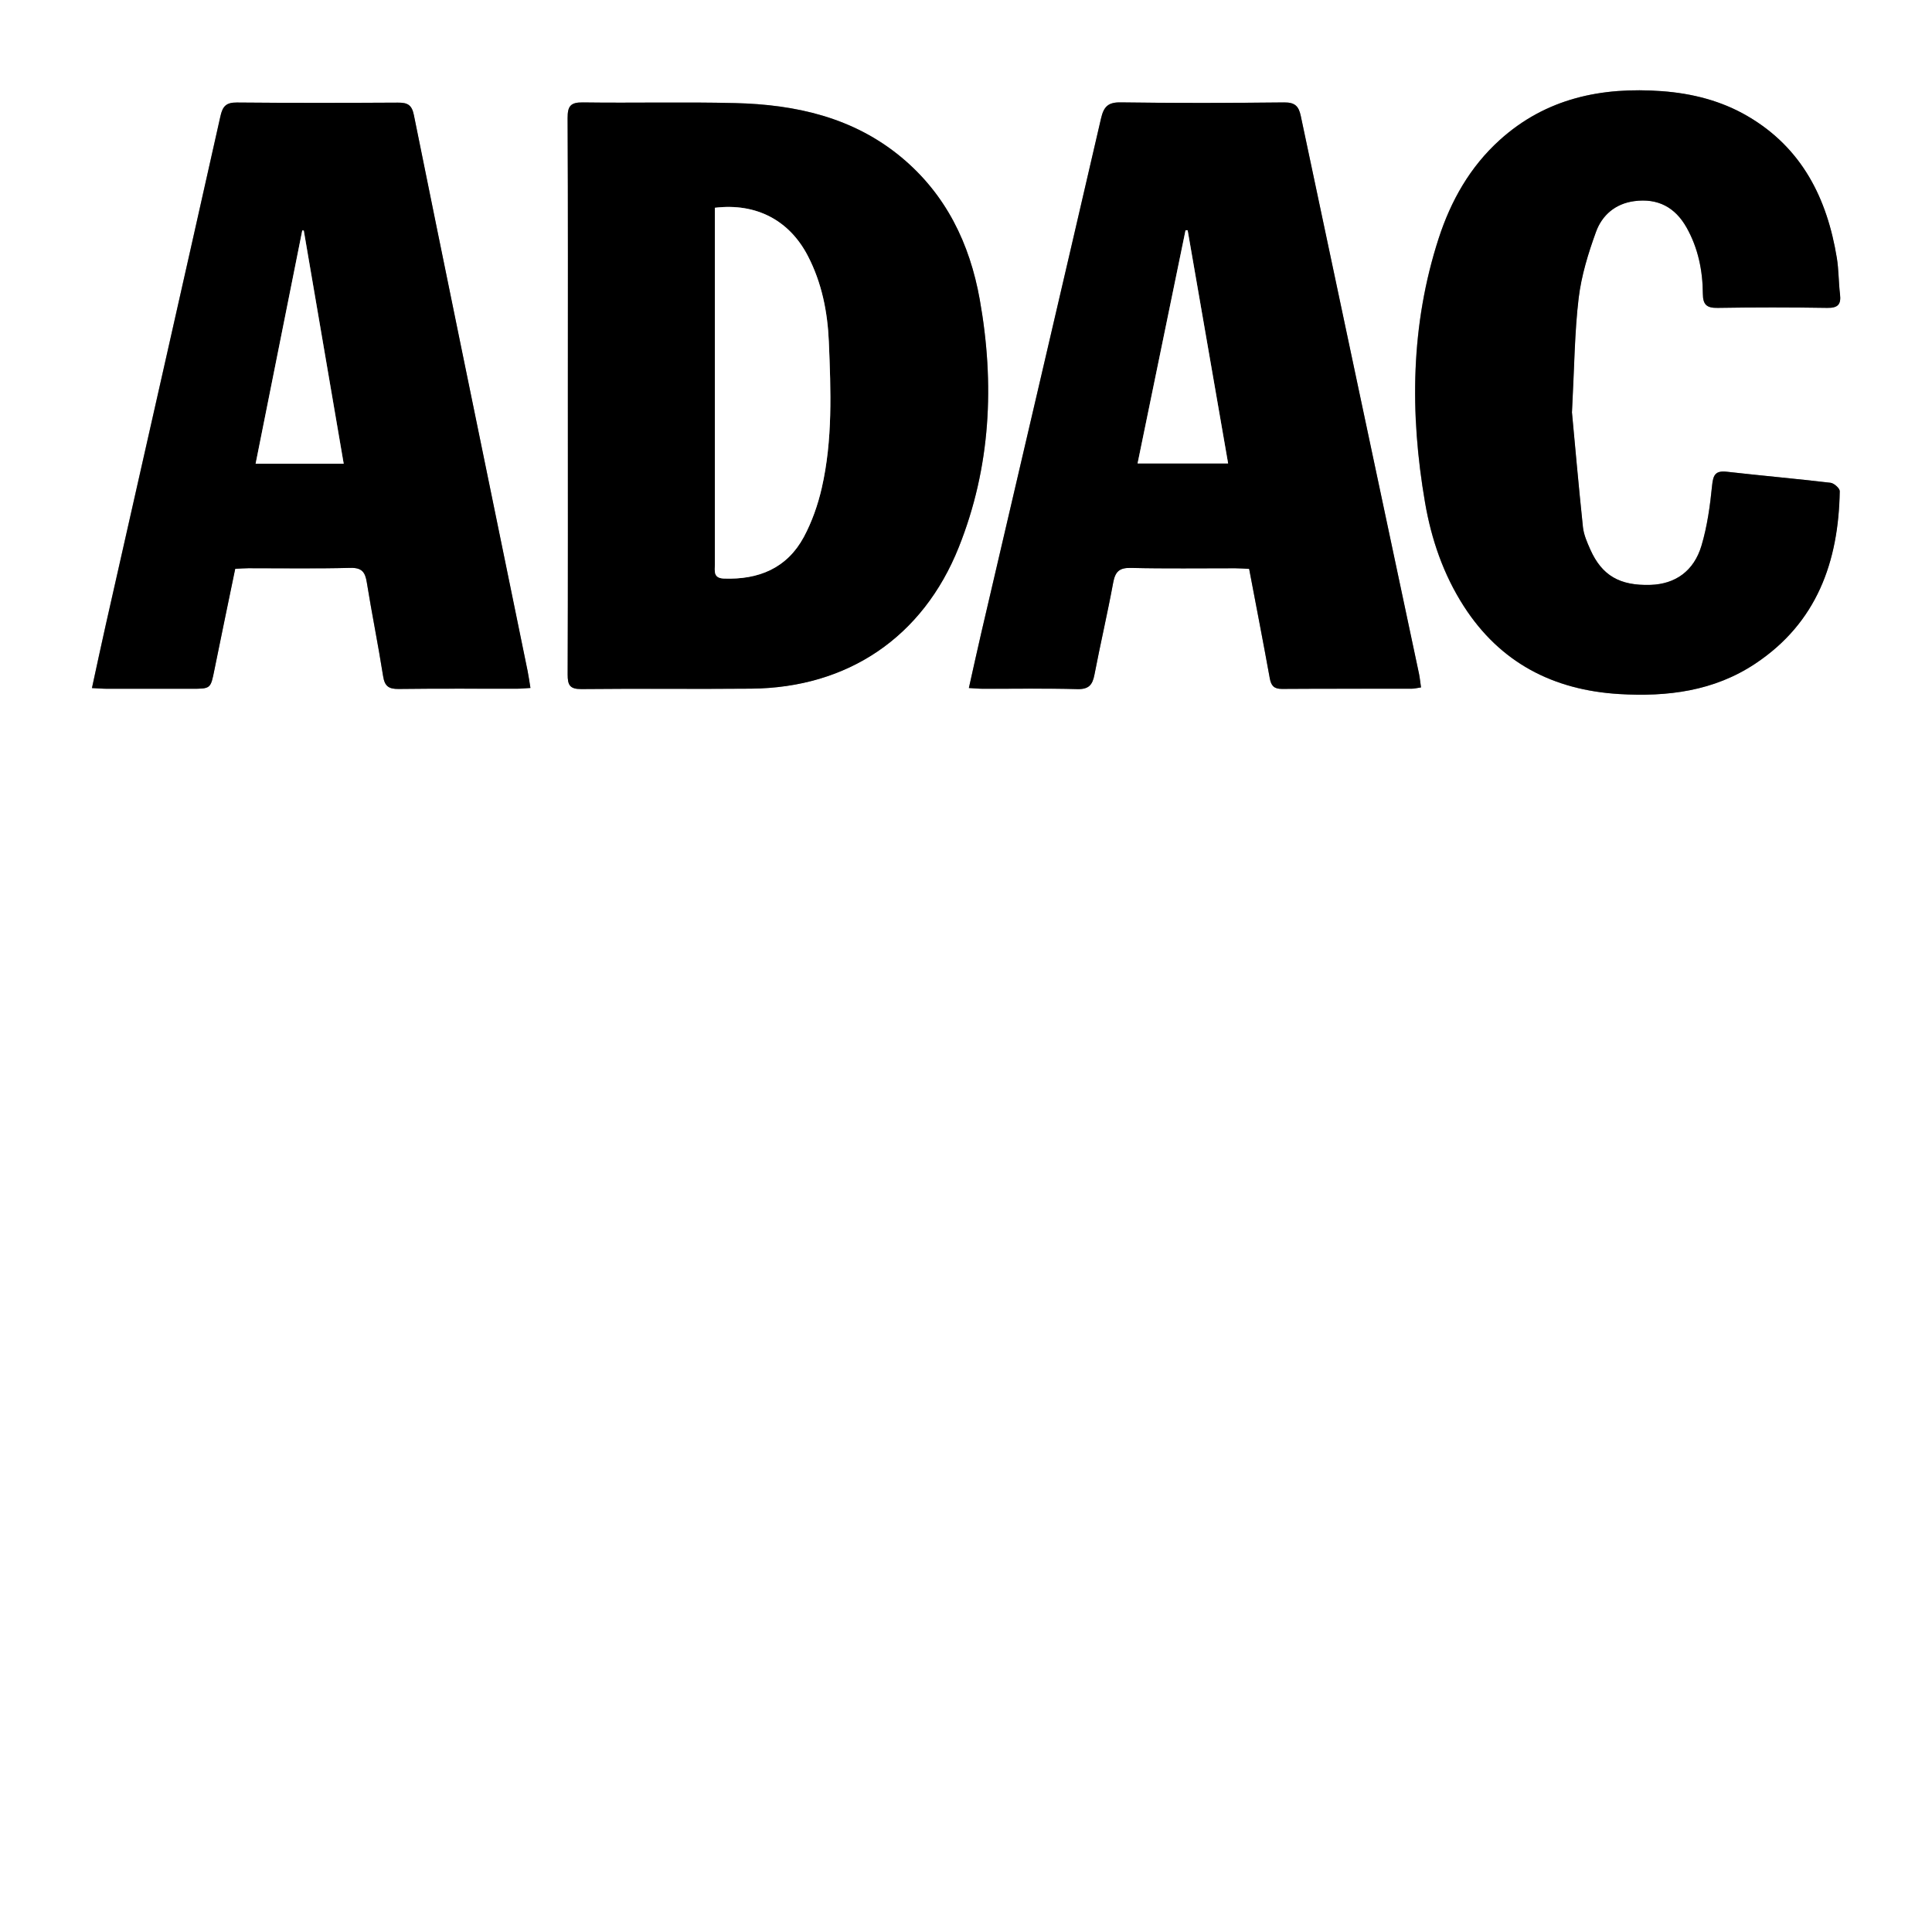 <?xml version="1.0" encoding="UTF-8"?>
<svg xmlns="http://www.w3.org/2000/svg" width="123" height="123" viewBox="0 0 123 123" fill="none">
  <rect x="0" y="0" width="123" height="123" fill="#808080" stroke="none"/>
  <g clip-path="url(#clip0_822_4860)">
    <path d="M0 123V0H123V123H0ZM36.153 25.108C36.153 31.052 36.163 36.997 36.14 42.941C36.14 43.611 36.278 43.876 37.016 43.867C40.618 43.828 44.221 43.876 47.824 43.841C53.977 43.787 58.753 40.556 61.038 34.842C63.081 29.731 63.333 24.428 62.374 19.059C61.738 15.499 60.223 12.371 57.384 10.011C54.319 7.467 50.656 6.653 46.797 6.56C43.569 6.481 40.34 6.564 37.109 6.519C36.322 6.509 36.131 6.758 36.137 7.515C36.166 13.379 36.153 19.244 36.153 25.105V25.108ZM90.466 43.761C90.421 43.442 90.395 43.155 90.335 42.877C87.825 31.043 85.309 19.212 82.81 7.374C82.675 6.746 82.426 6.513 81.752 6.519C78.284 6.554 74.815 6.564 71.347 6.516C70.532 6.503 70.266 6.8 70.094 7.54C67.572 18.446 65.021 29.345 62.48 40.247C62.211 41.402 61.959 42.561 61.681 43.8C62.064 43.822 62.323 43.848 62.582 43.848C64.583 43.851 66.584 43.812 68.585 43.87C69.314 43.889 69.55 43.599 69.675 42.954C70.052 40.997 70.506 39.053 70.868 37.093C70.999 36.39 71.257 36.135 72.005 36.154C74.218 36.208 76.433 36.173 78.648 36.176C78.932 36.176 79.217 36.202 79.524 36.215C79.975 38.583 80.419 40.879 80.838 43.18C80.924 43.656 81.109 43.86 81.618 43.857C84.367 43.838 87.112 43.851 89.861 43.844C90.04 43.844 90.223 43.797 90.466 43.761ZM33.765 43.8C33.698 43.388 33.653 43.053 33.586 42.721C33.135 40.505 32.678 38.293 32.224 36.077C30.259 26.491 28.283 16.907 26.343 7.314C26.209 6.643 25.911 6.528 25.323 6.532C21.906 6.551 18.492 6.557 15.075 6.525C14.397 6.519 14.174 6.761 14.03 7.394C11.607 18.216 9.155 29.032 6.713 39.847C6.422 41.134 6.15 42.427 5.85 43.803C6.252 43.822 6.54 43.848 6.828 43.848C8.615 43.851 10.405 43.848 12.192 43.848C13.413 43.848 13.403 43.848 13.646 42.638C14.078 40.505 14.522 38.376 14.969 36.211C15.286 36.195 15.548 36.173 15.81 36.173C17.971 36.173 20.135 36.208 22.293 36.151C23.031 36.132 23.242 36.419 23.348 37.073C23.67 39.069 24.073 41.051 24.387 43.046C24.486 43.685 24.744 43.87 25.371 43.86C27.88 43.828 30.386 43.848 32.896 43.844C33.155 43.844 33.413 43.816 33.762 43.797L33.765 43.8ZM100.074 26.232C100.228 23.333 100.241 21.14 100.499 18.979C100.672 17.545 101.107 16.122 101.605 14.758C101.992 13.699 102.83 12.967 104.041 12.805C105.544 12.604 106.643 13.194 107.372 14.49C108.107 15.796 108.398 17.229 108.408 18.711C108.411 19.41 108.663 19.614 109.357 19.601C111.678 19.56 113.999 19.563 116.322 19.601C117.01 19.614 117.217 19.378 117.138 18.727C117.045 17.96 117.061 17.181 116.936 16.422C116.316 12.629 114.724 9.427 111.275 7.406C109.587 6.417 107.73 5.947 105.799 5.804C101.964 5.523 98.412 6.251 95.468 8.92C93.582 10.627 92.368 12.776 91.591 15.167C89.797 20.687 89.743 26.315 90.718 31.982C91.121 34.334 91.888 36.572 93.189 38.596C95.5 42.191 98.876 43.934 103.079 44.186C106.148 44.371 109.114 44.001 111.739 42.255C115.661 39.646 117.045 35.764 117.122 31.27C117.122 31.088 116.76 30.762 116.537 30.736C114.341 30.478 112.138 30.283 109.939 30.034C109.226 29.954 109.066 30.21 108.996 30.899C108.868 32.189 108.689 33.495 108.321 34.733C107.836 36.368 106.64 37.185 105.08 37.236C103.121 37.3 101.979 36.646 101.241 34.986C101.037 34.526 100.826 34.041 100.771 33.549C100.49 30.88 100.257 28.208 100.071 26.235L100.074 26.232Z" fill="white"></path>
    <path d="M36.153 25.108C36.153 19.244 36.166 13.379 36.137 7.518C36.134 6.761 36.322 6.509 37.108 6.522C40.337 6.567 43.569 6.484 46.797 6.564C50.656 6.656 54.319 7.47 57.384 10.015C60.223 12.374 61.738 15.502 62.374 19.062C63.333 24.431 63.081 29.734 61.038 34.845C58.755 40.563 53.977 43.79 47.823 43.844C44.221 43.876 40.618 43.832 37.016 43.87C36.277 43.876 36.137 43.615 36.14 42.944C36.162 37 36.153 31.056 36.153 25.111V25.108ZM45.509 13.229C45.509 13.587 45.509 13.9 45.509 14.213C45.509 16.901 45.509 19.592 45.509 22.28C45.509 26.832 45.509 31.384 45.509 35.94C45.509 36.352 45.4 36.805 46.084 36.831C48.29 36.91 50.096 36.173 51.17 34.187C51.691 33.22 52.068 32.138 52.315 31.062C53.018 27.997 52.896 24.869 52.765 21.759C52.688 19.873 52.321 18.012 51.432 16.297C50.259 14.034 48.156 12.907 45.506 13.226L45.509 13.229Z" fill="black"></path>
    <path d="M90.469 43.765C90.226 43.8 90.047 43.848 89.864 43.848C87.115 43.851 84.37 43.841 81.621 43.86C81.112 43.864 80.927 43.659 80.841 43.184C80.425 40.882 79.977 38.587 79.527 36.218C79.22 36.202 78.935 36.179 78.651 36.179C76.436 36.176 74.221 36.211 72.008 36.157C71.26 36.138 71.001 36.393 70.871 37.096C70.509 39.056 70.055 41 69.678 42.957C69.553 43.605 69.317 43.892 68.588 43.873C66.59 43.819 64.586 43.857 62.585 43.851C62.326 43.851 62.067 43.825 61.684 43.803C61.962 42.564 62.214 41.405 62.483 40.25C65.024 29.348 67.575 18.449 70.097 7.544C70.269 6.8 70.535 6.506 71.35 6.519C74.818 6.57 78.287 6.56 81.755 6.522C82.432 6.516 82.682 6.749 82.813 7.378C85.312 19.215 87.828 31.046 90.338 42.88C90.395 43.158 90.421 43.445 90.469 43.765ZM78.187 29.504C77.321 24.511 76.464 19.585 75.611 14.659H75.477C74.463 19.585 73.45 24.511 72.424 29.504H78.187Z" fill="black"></path>
    <path d="M33.769 43.8C33.42 43.819 33.161 43.848 32.902 43.848C30.393 43.851 27.887 43.832 25.378 43.864C24.751 43.87 24.492 43.688 24.393 43.05C24.08 41.054 23.674 39.072 23.354 37.077C23.249 36.422 23.041 36.135 22.299 36.154C20.139 36.211 17.978 36.173 15.817 36.176C15.555 36.176 15.293 36.199 14.976 36.215C14.529 38.379 14.084 40.508 13.653 42.641C13.41 43.848 13.419 43.851 12.198 43.851C10.412 43.851 8.621 43.851 6.835 43.851C6.547 43.851 6.259 43.825 5.856 43.806C6.157 42.43 6.429 41.137 6.72 39.851C9.162 29.032 11.613 18.219 14.036 7.397C14.177 6.761 14.404 6.522 15.082 6.528C18.496 6.56 21.913 6.554 25.33 6.535C25.918 6.535 26.215 6.65 26.349 7.317C28.29 16.91 30.265 26.494 32.231 36.081C32.685 38.296 33.142 40.508 33.593 42.724C33.66 43.056 33.705 43.391 33.772 43.803L33.769 43.8ZM21.884 29.523C21.027 24.514 20.183 19.598 19.343 14.679C19.311 14.679 19.279 14.675 19.247 14.672C18.262 19.601 17.274 24.53 16.277 29.523H21.884Z" fill="black"></path>
    <path d="M100.078 26.235C100.263 28.208 100.497 30.88 100.778 33.549C100.829 34.041 101.043 34.526 101.248 34.986C101.989 36.646 103.127 37.3 105.087 37.236C106.65 37.185 107.842 36.368 108.328 34.733C108.696 33.495 108.875 32.189 109.003 30.899C109.07 30.213 109.233 29.954 109.946 30.034C112.142 30.283 114.347 30.478 116.543 30.736C116.764 30.762 117.131 31.088 117.128 31.27C117.055 35.764 115.671 39.65 111.745 42.255C109.118 44.001 106.154 44.371 103.086 44.186C98.879 43.931 95.507 42.188 93.196 38.596C91.895 36.572 91.127 34.334 90.725 31.982C89.753 26.315 89.807 20.69 91.597 15.167C92.374 12.779 93.589 10.627 95.475 8.92C98.419 6.254 101.97 5.523 105.806 5.804C107.74 5.947 109.597 6.417 111.282 7.406C114.728 9.427 116.323 12.629 116.943 16.422C117.067 17.181 117.051 17.96 117.144 18.727C117.224 19.378 117.016 19.614 116.329 19.601C114.008 19.563 111.684 19.563 109.364 19.601C108.67 19.614 108.421 19.41 108.414 18.711C108.405 17.229 108.114 15.796 107.379 14.49C106.65 13.197 105.55 12.607 104.048 12.805C102.836 12.967 101.999 13.699 101.612 14.758C101.117 16.122 100.679 17.545 100.506 18.979C100.247 21.143 100.234 23.333 100.081 26.232L100.078 26.235Z" fill="black"></path>
    <path d="M45.509 13.229C48.159 12.91 50.263 14.034 51.436 16.3C52.325 18.015 52.689 19.876 52.769 21.763C52.897 24.872 53.018 28 52.318 31.065C52.072 32.141 51.695 33.22 51.174 34.191C50.103 36.176 48.297 36.917 46.088 36.834C45.401 36.808 45.513 36.355 45.513 35.943C45.513 31.391 45.513 26.838 45.513 22.283C45.513 19.595 45.513 16.904 45.513 14.216C45.513 13.903 45.513 13.587 45.513 13.232L45.509 13.229Z" fill="white"></path>
    <path d="M78.187 29.504H72.424C73.45 24.511 74.463 19.585 75.477 14.663H75.611C76.464 19.585 77.321 24.511 78.187 29.504Z" fill="white"></path>
    <path d="M21.88 29.523H16.273C17.271 24.53 18.259 19.601 19.243 14.672C19.275 14.672 19.307 14.675 19.339 14.679C20.18 19.598 21.023 24.515 21.88 29.523Z" fill="white"></path>
  </g>
  <defs>
    <clipPath id="clip0_822_4860">
      <rect width="123" height="123" fill="white"></rect>
    </clipPath>
  </defs>
</svg>

